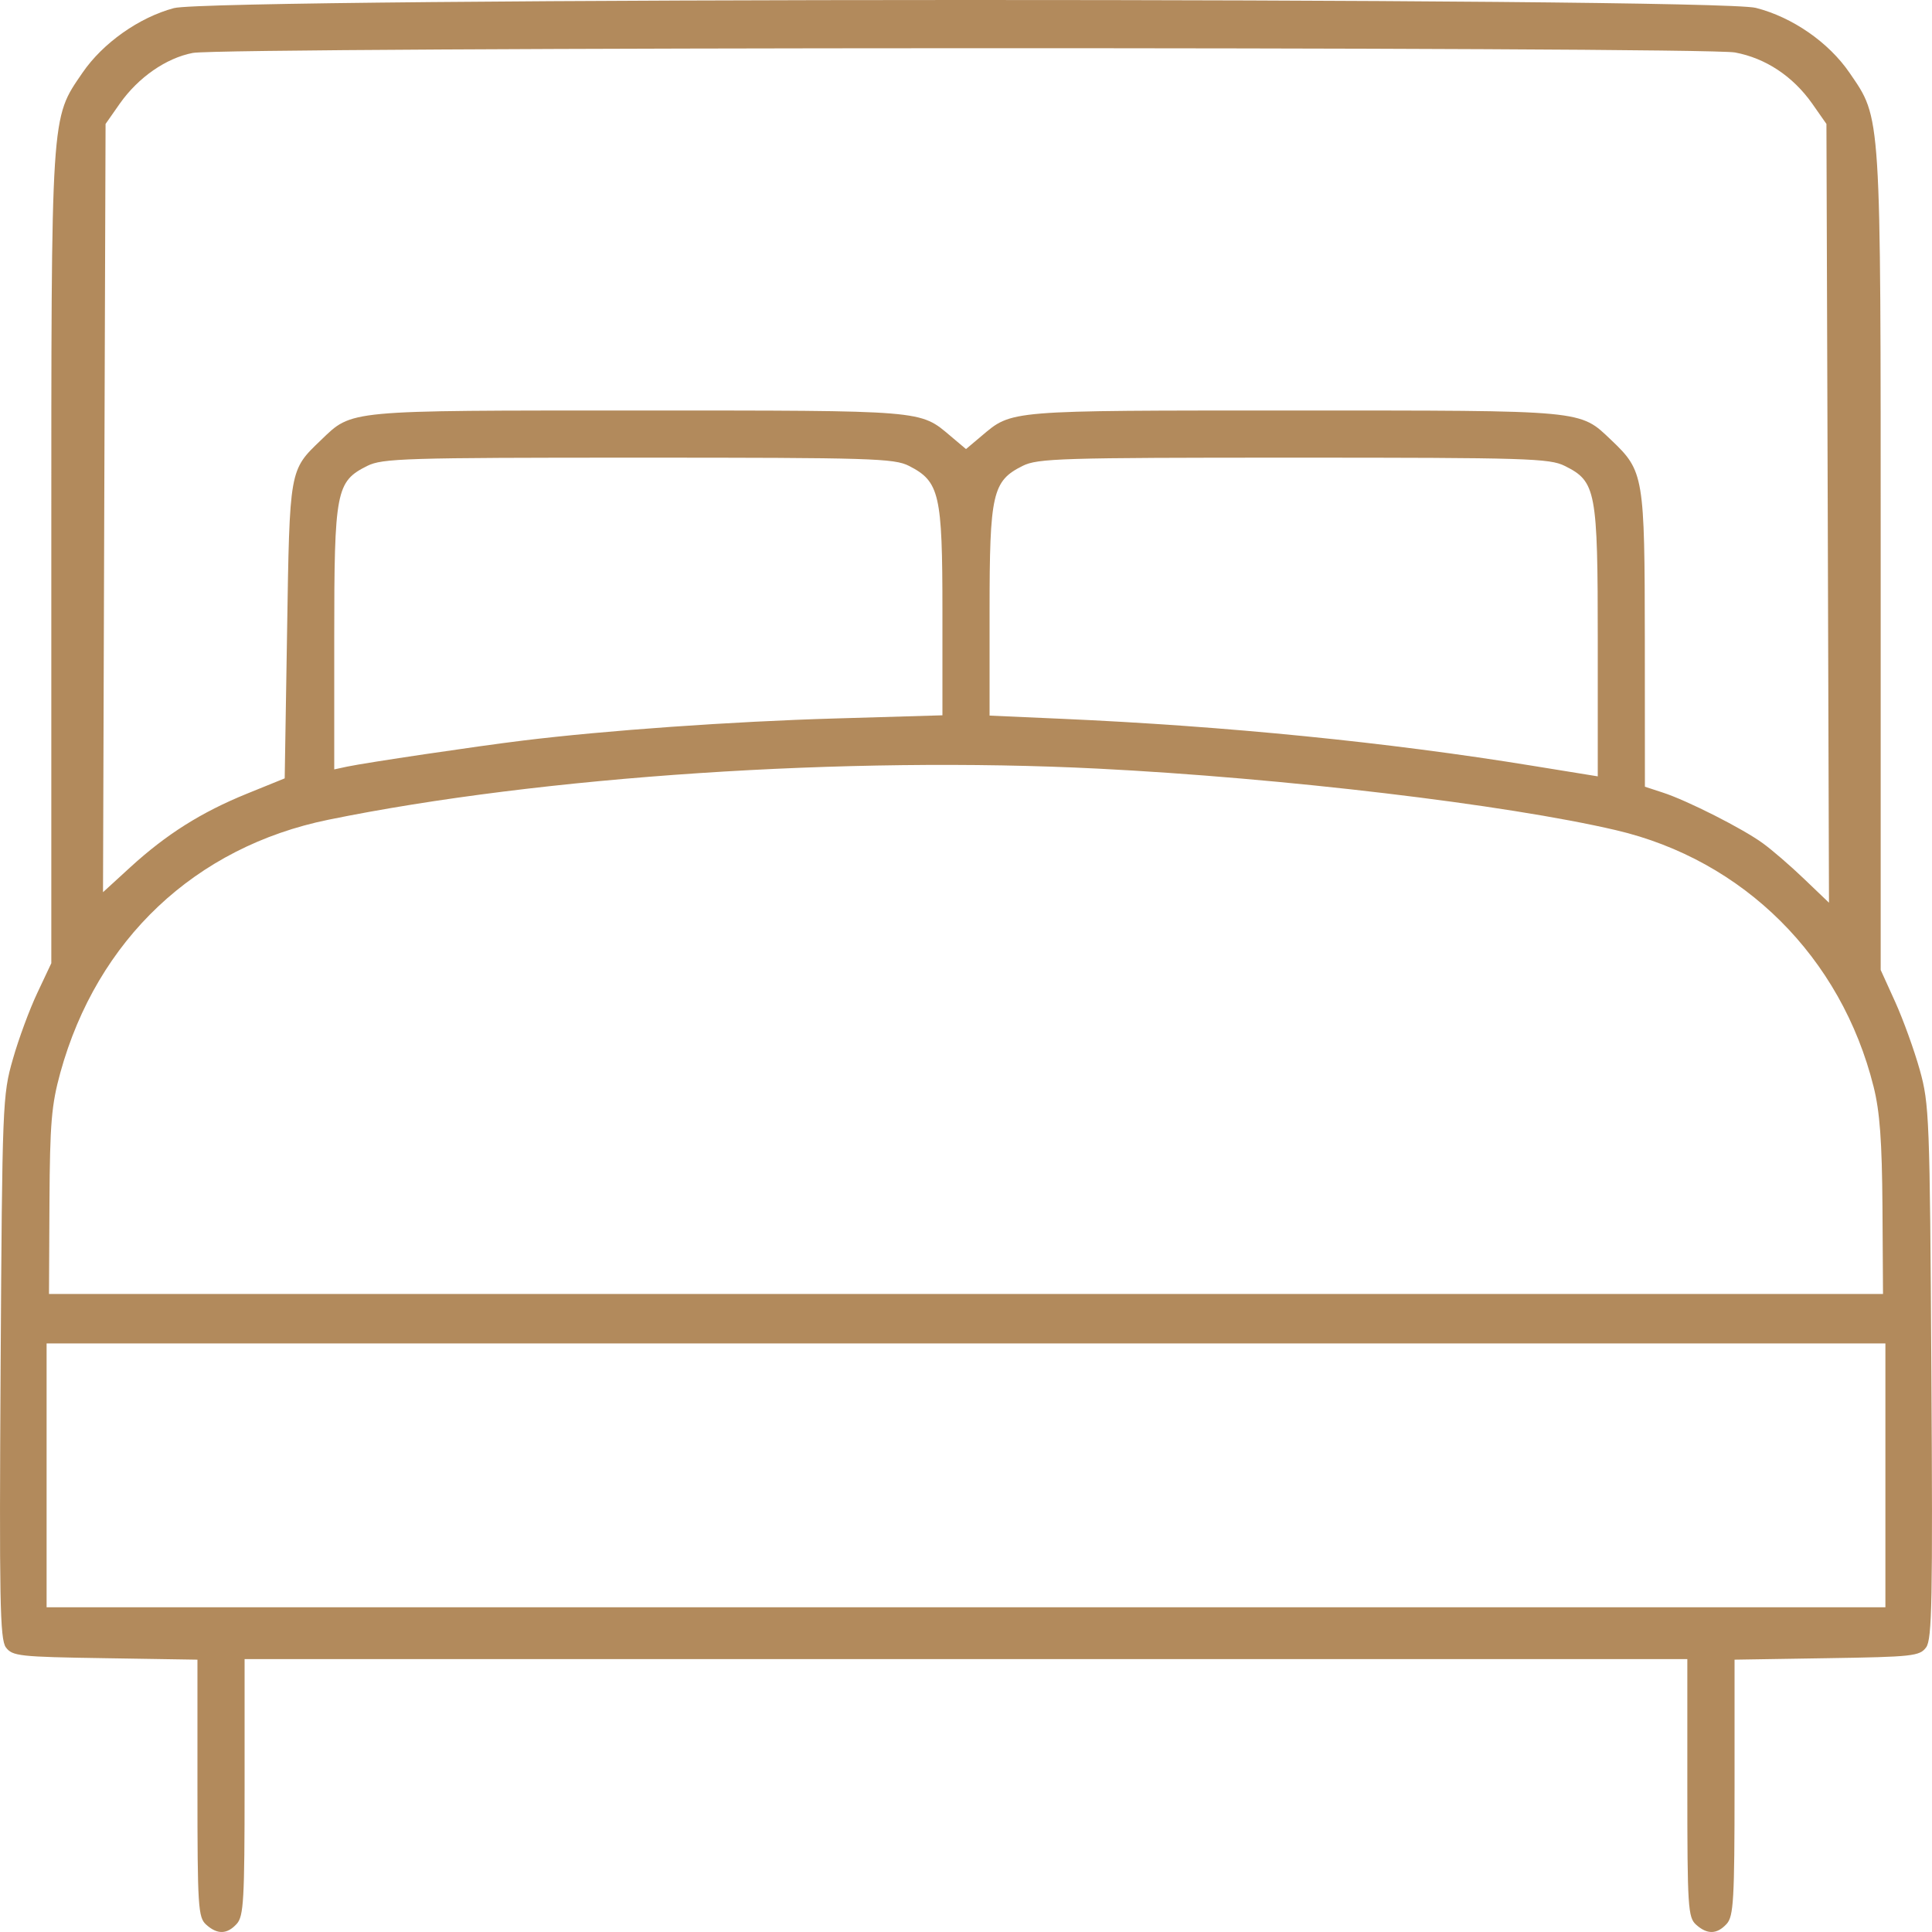<?xml version="1.0" encoding="UTF-8"?> <svg xmlns="http://www.w3.org/2000/svg" width="25" height="25" viewBox="0 0 25 25" fill="none"> <path fill-rule="evenodd" clip-rule="evenodd" d="M2.25 0.105C1.801 0.225 1.33 0.557 1.067 0.942C0.655 1.545 0.664 1.403 0.664 7.224V12.464L0.483 12.848C0.383 13.059 0.24 13.445 0.166 13.707C0.033 14.17 0.029 14.278 0.008 17.689C-0.01 20.701 -0.001 21.212 0.076 21.317C0.16 21.43 0.248 21.44 1.361 21.457L2.555 21.476V23.14C2.555 24.674 2.564 24.811 2.667 24.904C2.812 25.035 2.939 25.032 3.064 24.894C3.153 24.796 3.165 24.581 3.165 23.125V21.469H12.5H21.834V23.136C21.834 24.674 21.843 24.811 21.946 24.904C22.091 25.035 22.218 25.032 22.344 24.894C22.432 24.796 22.445 24.582 22.445 23.129V21.476L23.639 21.457C24.752 21.44 24.84 21.43 24.924 21.317C25.001 21.212 25.01 20.708 24.992 17.75C24.972 14.46 24.965 14.284 24.841 13.842C24.77 13.588 24.627 13.193 24.524 12.965L24.336 12.551V7.268C24.336 1.399 24.345 1.545 23.933 0.942C23.663 0.548 23.195 0.223 22.721 0.102C22.186 -0.036 2.769 -0.033 2.25 0.105ZM22.451 0.679C22.848 0.753 23.2 0.987 23.45 1.341L23.634 1.604L23.651 6.643L23.667 11.681L23.346 11.374C23.169 11.204 22.928 10.996 22.81 10.911C22.551 10.722 21.828 10.356 21.514 10.255L21.285 10.18L21.284 8.28C21.282 6.16 21.272 6.096 20.851 5.696C20.435 5.302 20.544 5.312 16.74 5.312C13.014 5.312 13.1 5.305 12.698 5.644L12.5 5.811L12.302 5.644C11.9 5.305 11.986 5.312 8.26 5.312C4.456 5.312 4.563 5.302 4.152 5.696C3.744 6.087 3.748 6.065 3.715 8.165L3.684 10.072L3.196 10.27C2.605 10.51 2.153 10.795 1.685 11.223L1.333 11.545L1.349 6.574L1.366 1.604L1.55 1.341C1.789 1.002 2.148 0.752 2.494 0.685C2.89 0.607 22.039 0.602 22.451 0.679ZM11.763 6.029C12.158 6.231 12.195 6.391 12.195 7.908V9.256L10.807 9.297C9.466 9.336 7.841 9.451 6.765 9.583C6.167 9.656 4.74 9.868 4.492 9.92L4.325 9.956L4.325 8.259C4.325 6.349 4.348 6.231 4.752 6.029C4.947 5.931 5.245 5.922 8.26 5.922C11.276 5.922 11.572 5.931 11.763 6.029ZM20.248 6.029C20.654 6.231 20.675 6.344 20.675 8.304L20.675 10.046L19.836 9.91C17.967 9.605 15.863 9.395 13.735 9.301L12.805 9.26L12.805 7.911C12.805 6.385 12.842 6.224 13.232 6.029C13.427 5.931 13.726 5.922 16.74 5.922C19.755 5.922 20.053 5.931 20.248 6.029ZM14.208 9.946C16.602 10.067 19.489 10.41 20.909 10.742C22.562 11.128 23.825 12.385 24.244 14.061C24.325 14.383 24.353 14.766 24.359 15.616L24.366 16.744H12.5H0.634L0.64 15.555C0.646 14.531 0.666 14.298 0.781 13.879C1.257 12.157 2.526 10.959 4.251 10.607C7.002 10.045 10.964 9.782 14.208 9.946ZM24.397 19.091V20.798H12.5H0.603V19.091V17.384H12.5H24.397V19.091Z" fill="#B28A5C"></path> </svg> 